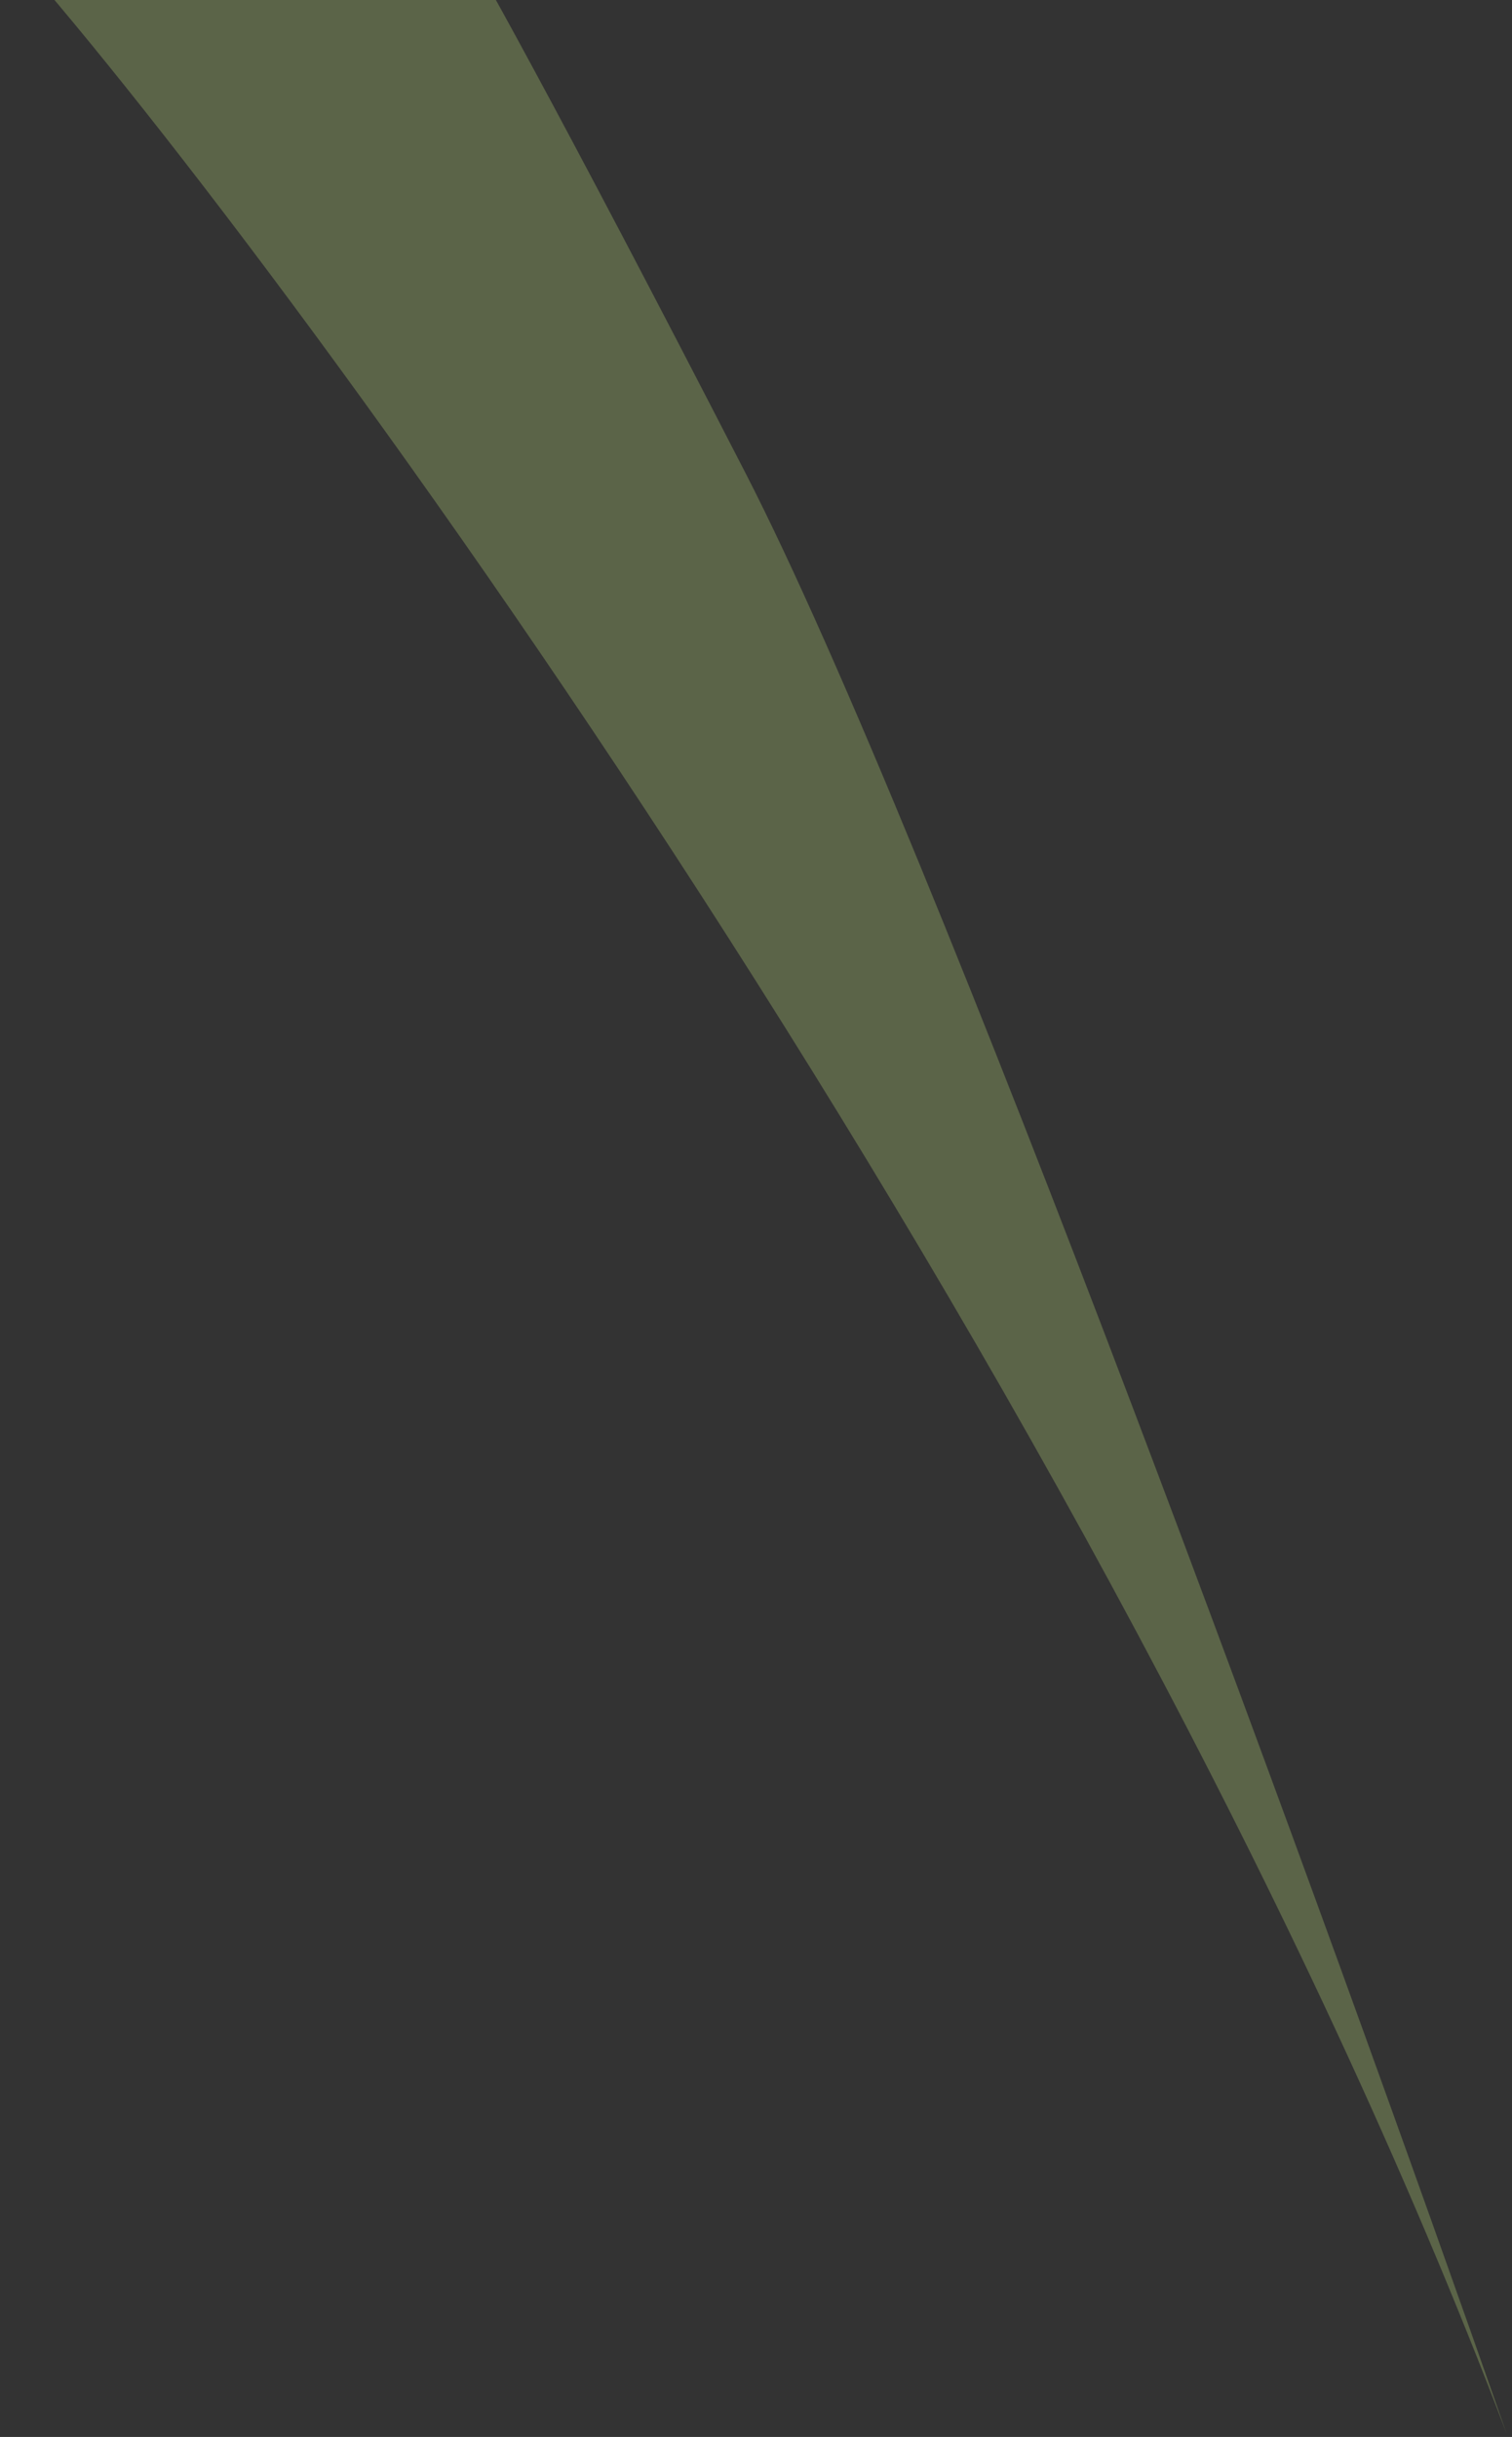 <?xml version="1.0" encoding="UTF-8"?> <svg xmlns="http://www.w3.org/2000/svg" width="242" height="390" viewBox="0 0 242 390" fill="none"><rect x="0" y="0" width="242" height="390" fill="#333333" stroke="none"/> <path d="M241.134 389.441C176.077 217.943 42.598 37.469 0.5 -9.5L72.058 -12.787C75.247 -7.722 89.161 17.064 119.311 75.687C149.461 134.309 213.089 309.282 241.134 389.441Z" fill="#D5F989" fill-opacity="0.25"></path> </svg> 